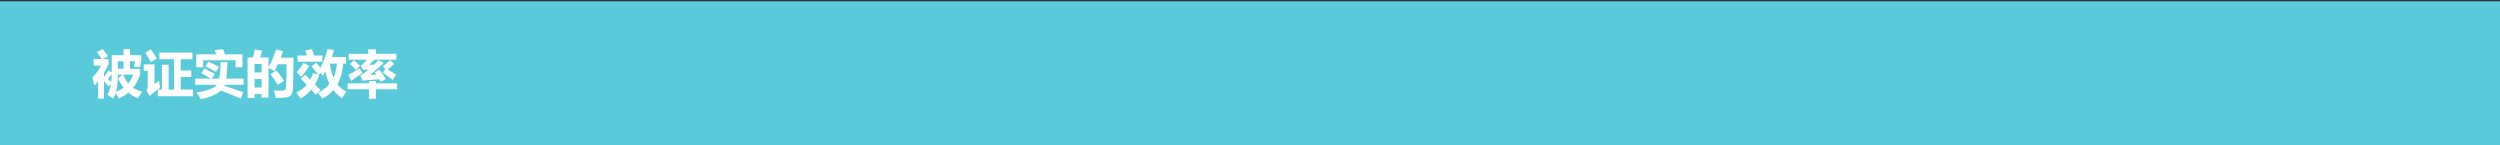 <?xml version="1.0" encoding="utf-8"?>
<!-- Generator: Adobe Illustrator 24.0.1, SVG Export Plug-In . SVG Version: 6.00 Build 0)  -->
<svg version="1.1" id="Layer_1" xmlns="http://www.w3.org/2000/svg" xmlns:xlink="http://www.w3.org/1999/xlink" x="0px" y="0px"
	 width="980px" height="57px" viewBox="0 0 980 57" style="enable-background:new 0 0 980 57;" xml:space="preserve">
<rect x="0" y="0" width="980" height="57" fill="#333333" stroke="none"/>
<style type="text/css">
	.st0{fill:#59CAD9;}
	.st1{fill:#FFFFFF;}
</style>
<rect y="0.5" class="st0" width="980" height="57"/>
<g>
	<path class="st1" d="M40.297,19.258c0.586,0.729,1.282,1.647,2.09,2.754l-2.109,1.133h2.266v2.09
		c-0.56,1.198-1.152,2.314-1.777,3.35v1.631c0.664-0.898,1.25-1.797,1.758-2.695l1.27,0.938v-6.836h4.629v-2.402h2.539v2.402h4.414
		v2.246l-0.41,2.344h-2.441l0.371-2.207h-1.934v2.949h3.945v2.324c-0.599,1.928-1.511,3.63-2.734,5.107
		c1.022,0.684,2.2,1.182,3.535,1.494c-0.69,1.055-1.243,1.94-1.66,2.656c-1.406-0.579-2.656-1.334-3.75-2.266
		c-1.074,0.905-2.305,1.699-3.691,2.383c-0.339-0.605-0.765-1.305-1.279-2.1c-0.28,0.814-0.622,1.521-1.025,2.119
		c-0.56-0.416-1.302-0.95-2.227-1.602c0.664-1.055,1.136-2.408,1.416-4.062l-1.006,0.82c-0.657-0.813-1.23-1.494-1.719-2.041v6.846
		h-2.324v-6.748c-0.482,0.58-0.977,1.123-1.484,1.631c-0.234-1.236-0.469-2.298-0.703-3.184c1.419-1.393,2.52-2.93,3.301-4.609
		h-2.852v-2.578h3.184c-0.742-1.146-1.373-2.057-1.895-2.734L40.297,19.258z M43.607,32.197c0.124-0.963,0.186-2.021,0.186-3.174
		l-1.465,1.953L43.607,32.197z M46.293,30.684l1.797-1.445h-1.895c0.007,3.015-0.225,5.264-0.693,6.748
		c1.101-0.43,2.083-0.967,2.949-1.611C47.592,33.301,46.872,32.07,46.293,30.684z M46.195,26.953h2.227v-2.949h-2.227V26.953z
		 M50.258,32.676c0.833-0.989,1.478-2.135,1.934-3.438h-3.877C48.803,30.573,49.45,31.719,50.258,32.676z"/>
	<path class="st1" d="M62.309,31.66c0.052,0.561,0.208,1.452,0.469,2.676c-1.237,0.873-2.624,1.96-4.16,3.262l-1.211-2.148
		c0.325-0.403,0.495-0.892,0.508-1.465v-6.211h-1.562v-2.539h4.219v7.793L62.309,31.66z M59.105,19.316
		c0.755,1.068,1.55,2.266,2.383,3.594c-0.612,0.326-1.399,0.794-2.363,1.406c-0.703-1.263-1.426-2.48-2.168-3.652L59.105,19.316z
		 M61.859,35.117h1.602v-9.746h2.637v9.746h2.109V23.203h-5.723v-2.578h12.969v2.578h-4.609v4.414h4.141v2.559h-4.141v4.941h4.844
		v2.617H61.859V35.117z"/>
	<path class="st1" d="M89.184,24.375c-0.078,2.695-0.247,4.844-0.508,6.445h6.816v2.422H88.07c-0.026,0.078-0.078,0.195-0.156,0.352
		c2.513,0.82,5.007,1.687,7.48,2.598l-1.016,2.441c-2.63-1.106-5.247-2.148-7.852-3.125c-1.706,1.602-4.316,2.715-7.832,3.34
		c-0.638-1.106-1.191-1.979-1.66-2.617c4.18-0.599,6.849-1.595,8.008-2.988h-8.516V30.82h6.172c-1.38-0.833-2.644-1.537-3.789-2.109
		l1.211-1.895c1.198,0.573,2.571,1.289,4.121,2.148l-1.23,1.855h2.91c0.325-1.667,0.508-3.815,0.547-6.445H89.184z M76.938,26.367
		v-5.078h7.871c-0.247-0.638-0.469-1.185-0.664-1.641l3.34-0.352c0.195,0.534,0.417,1.198,0.664,1.992h6.895v5.078h-2.715v-2.734
		H79.652v2.734H76.938z M81.664,24.199c1.367,0.599,2.773,1.263,4.219,1.992l-1.23,1.992c-1.536-0.859-2.91-1.576-4.121-2.148
		L81.664,24.199z"/>
	<path class="st1" d="M99.906,19.414l2.91,0.449l-0.879,2.656h3.32v3.809c1.048-1.758,2.051-4.076,3.008-6.953l2.695,0.703
		c-0.286,0.866-0.593,1.712-0.918,2.539h5.039l-0.225,11.24c-0.032,1.211-0.134,2.06-0.303,2.544
		c-0.169,0.485-0.433,0.881-0.791,1.187c-0.358,0.307-0.857,0.515-1.499,0.625c-0.642,0.111-2.039,0.166-4.194,0.166
		c-0.195-1.146-0.442-2.129-0.742-2.949c0.964,0.078,1.989,0.117,3.076,0.117c0.312,0,0.583-0.035,0.811-0.107
		c0.228-0.071,0.415-0.181,0.562-0.327s0.246-0.311,0.298-0.493c0.052-0.182,0.095-0.982,0.127-2.402l0.088-3.994
		c0.026-1.244,0.039-2.252,0.039-3.027h-3.398c-0.43,0.912-0.886,1.797-1.367,2.656c-0.618-0.404-1.387-0.804-2.305-1.201v11.631
		h-2.715v-1.406H99.77v1.523h-2.715V22.52h2.061C99.493,21.244,99.757,20.208,99.906,19.414z M102.543,25.078H99.77v3.34h2.773
		V25.078z M99.77,34.316h2.773v-3.34H99.77V34.316z M108.324,27.539c0.938,1.12,1.946,2.48,3.027,4.082l-2.461,1.641
		c-0.989-1.627-1.934-3.014-2.832-4.16L108.324,27.539z"/>
	<path class="st1" d="M119.652,29.355l1.992,1.943c0.442-0.813,0.781-1.689,1.016-2.627l2.021,0.566
		c-0.735-1.048-1.604-2.135-2.607-3.262l1.895-1.348c0.605,0.645,1.162,1.263,1.67,1.855c1.185-2.174,2.093-4.59,2.725-7.246
		l2.539,0.352c-0.215,0.912-0.488,1.83-0.82,2.754h5.586v2.598h-1.133c-0.319,3.34-1.067,6.055-2.246,8.145
		c0.944,1.198,2.097,2.143,3.457,2.832c-0.456,0.625-1.009,1.491-1.66,2.598c-1.315-0.898-2.444-1.966-3.389-3.203
		c-1.172,1.322-2.601,2.448-4.287,3.379c-0.547-0.807-1.146-1.556-1.797-2.246c1.849-0.982,3.366-2.178,4.551-3.584
		c-0.729-1.451-1.276-3.072-1.641-4.863c-0.319,0.573-0.657,1.149-1.016,1.729c-0.215-0.338-0.459-0.713-0.732-1.123l-0.908,0.684
		l0.254,0.068c-0.403,1.354-0.95,2.607-1.641,3.76c0.827,0.834,1.543,1.572,2.148,2.217l-1.895,1.816
		c-0.534-0.65-1.104-1.314-1.709-1.992c-1.152,1.361-2.556,2.539-4.209,3.535c-0.481-0.794-1.028-1.602-1.641-2.422
		c1.667-0.813,3.03-1.816,4.092-3.008c-0.735-0.768-1.514-1.556-2.334-2.363L119.652,29.355z M118.969,24.707l2.227,1.055
		c-0.964,1.732-2.044,3.19-3.242,4.375c-0.742-0.859-1.315-1.478-1.719-1.855C117.302,27.201,118.214,26.009,118.969,24.707z
		 M116.625,21.758h3.711c-0.195-0.612-0.43-1.263-0.703-1.953l2.617-0.566c0.339,0.912,0.608,1.751,0.811,2.52h3.33v2.422h-9.766
		V21.758z M130.727,30.449c0.677-1.478,1.13-3.314,1.357-5.508h-2.783C129.555,27.044,130.03,28.88,130.727,30.449z"/>
	<path class="st1" d="M136.273,32.656h8.359v-0.859h2.734v0.859h8.281v2.305h-8.281v3.75h-2.734v-3.75h-8.359V32.656z
		 M140.902,26.797l1.191,1.777l-4.395,3.125l-1.152-2.344C137.641,28.783,139.093,27.93,140.902,26.797z M136.664,21.094h7.832
		l-0.332-1.68l3.047-0.117c0.091,0.462,0.192,1.061,0.303,1.797h7.861v2.305h-8.604l-2.1,1.992l1.924-0.039
		c0.586-0.566,1.188-1.178,1.807-1.836l1.992,1.152c-1.484,1.445-3.242,3.008-5.273,4.688l2.393-0.156
		c-0.202-0.312-0.394-0.599-0.576-0.859l1.777-1.016c0.911,1.185,1.765,2.402,2.559,3.652l-1.953,1.094l-0.625-1.025
		c-2.793,0.195-5.007,0.388-6.641,0.576l-0.801-2.051c1.003-0.573,2.087-1.348,3.252-2.324c-0.833,0.065-1.572,0.137-2.217,0.215
		l-0.918-1.816c0.69-0.319,1.523-1.068,2.5-2.246h-7.207V21.094z M137.172,25.137l1.504-1.523c0.769,0.599,1.595,1.315,2.48,2.148
		l-1.582,1.602C138.676,26.465,137.875,25.723,137.172,25.137z M154.574,25.098l-2.578,2.129c1.022,0.605,2.136,1.295,3.34,2.07
		l-1.445,2.09c-1.25-1.041-2.539-2.025-3.867-2.949L151,27.1l-0.938-1.162c1.133-0.833,2.109-1.615,2.93-2.344L154.574,25.098z"/>
</g>
</svg>
